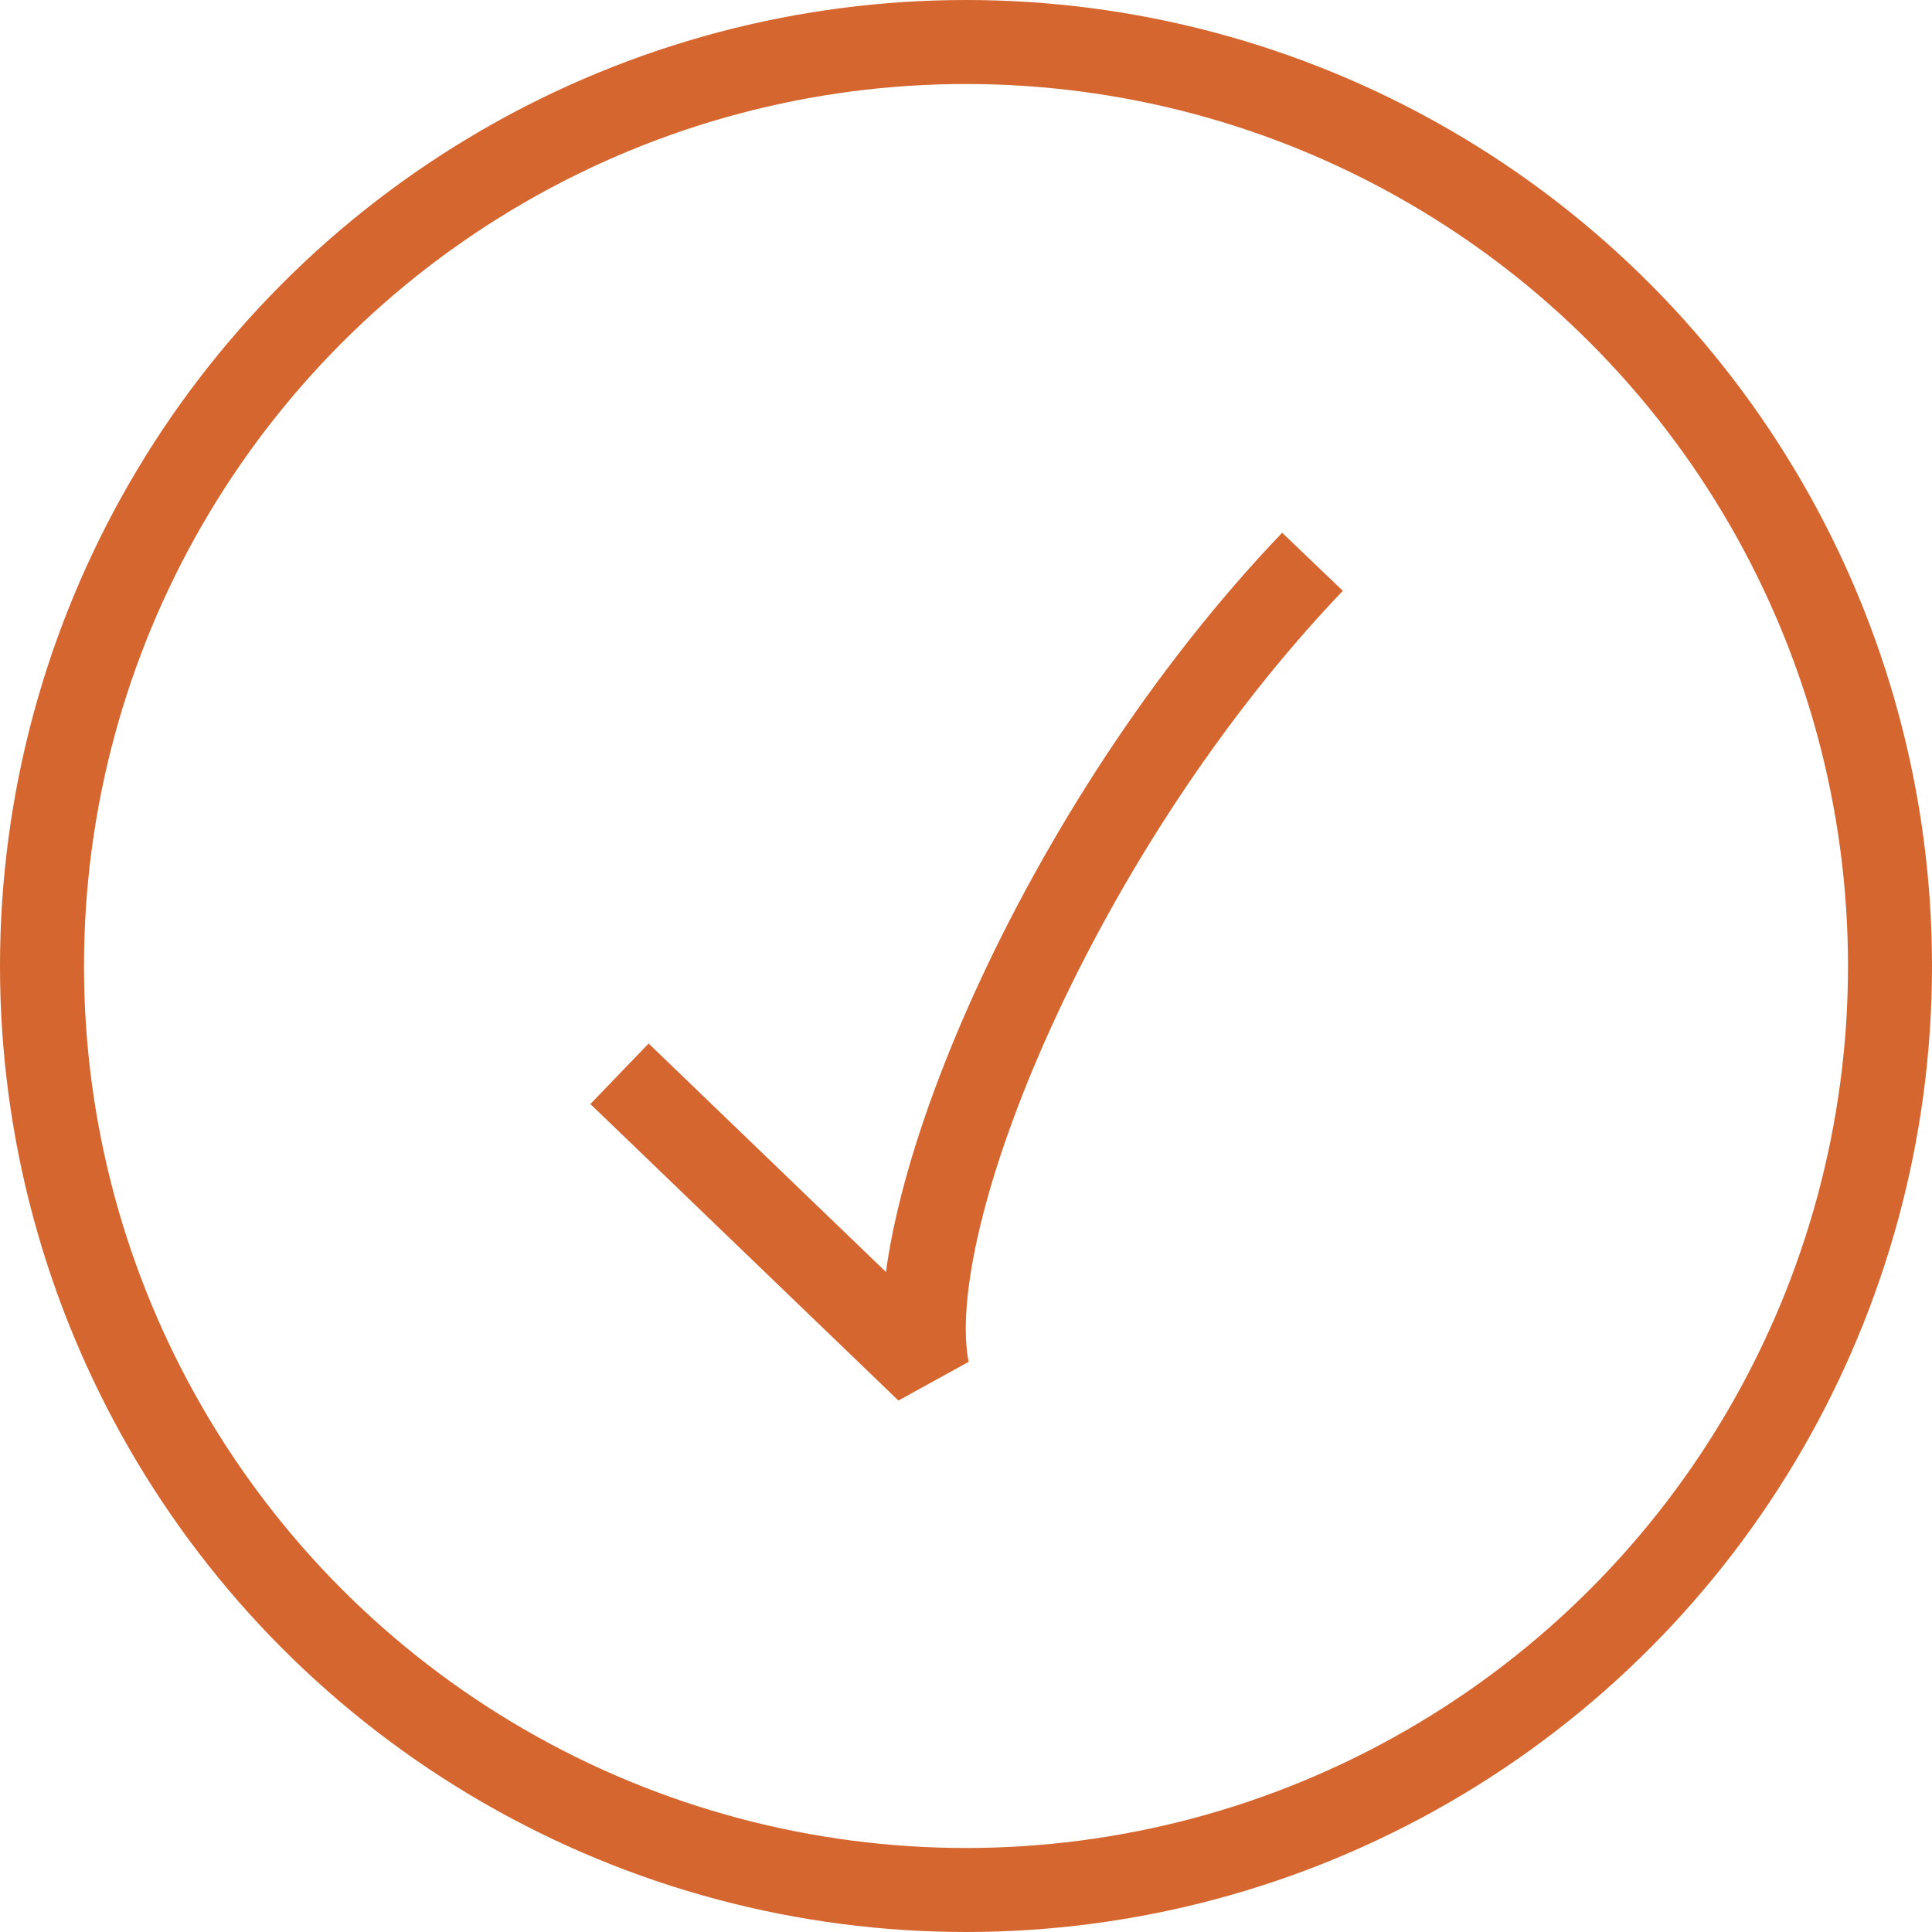 <svg xmlns="http://www.w3.org/2000/svg" width="23" height="23" fill="none"><path stroke="#D5662F" stroke-linejoin="bevel" d="m7.375 12.783 3.667 3.53c-.367-1.788 1.558-6.463 4.583-9.625"/><circle cx="11.5" cy="11.5" r="11" stroke="#D5662F"/></svg>